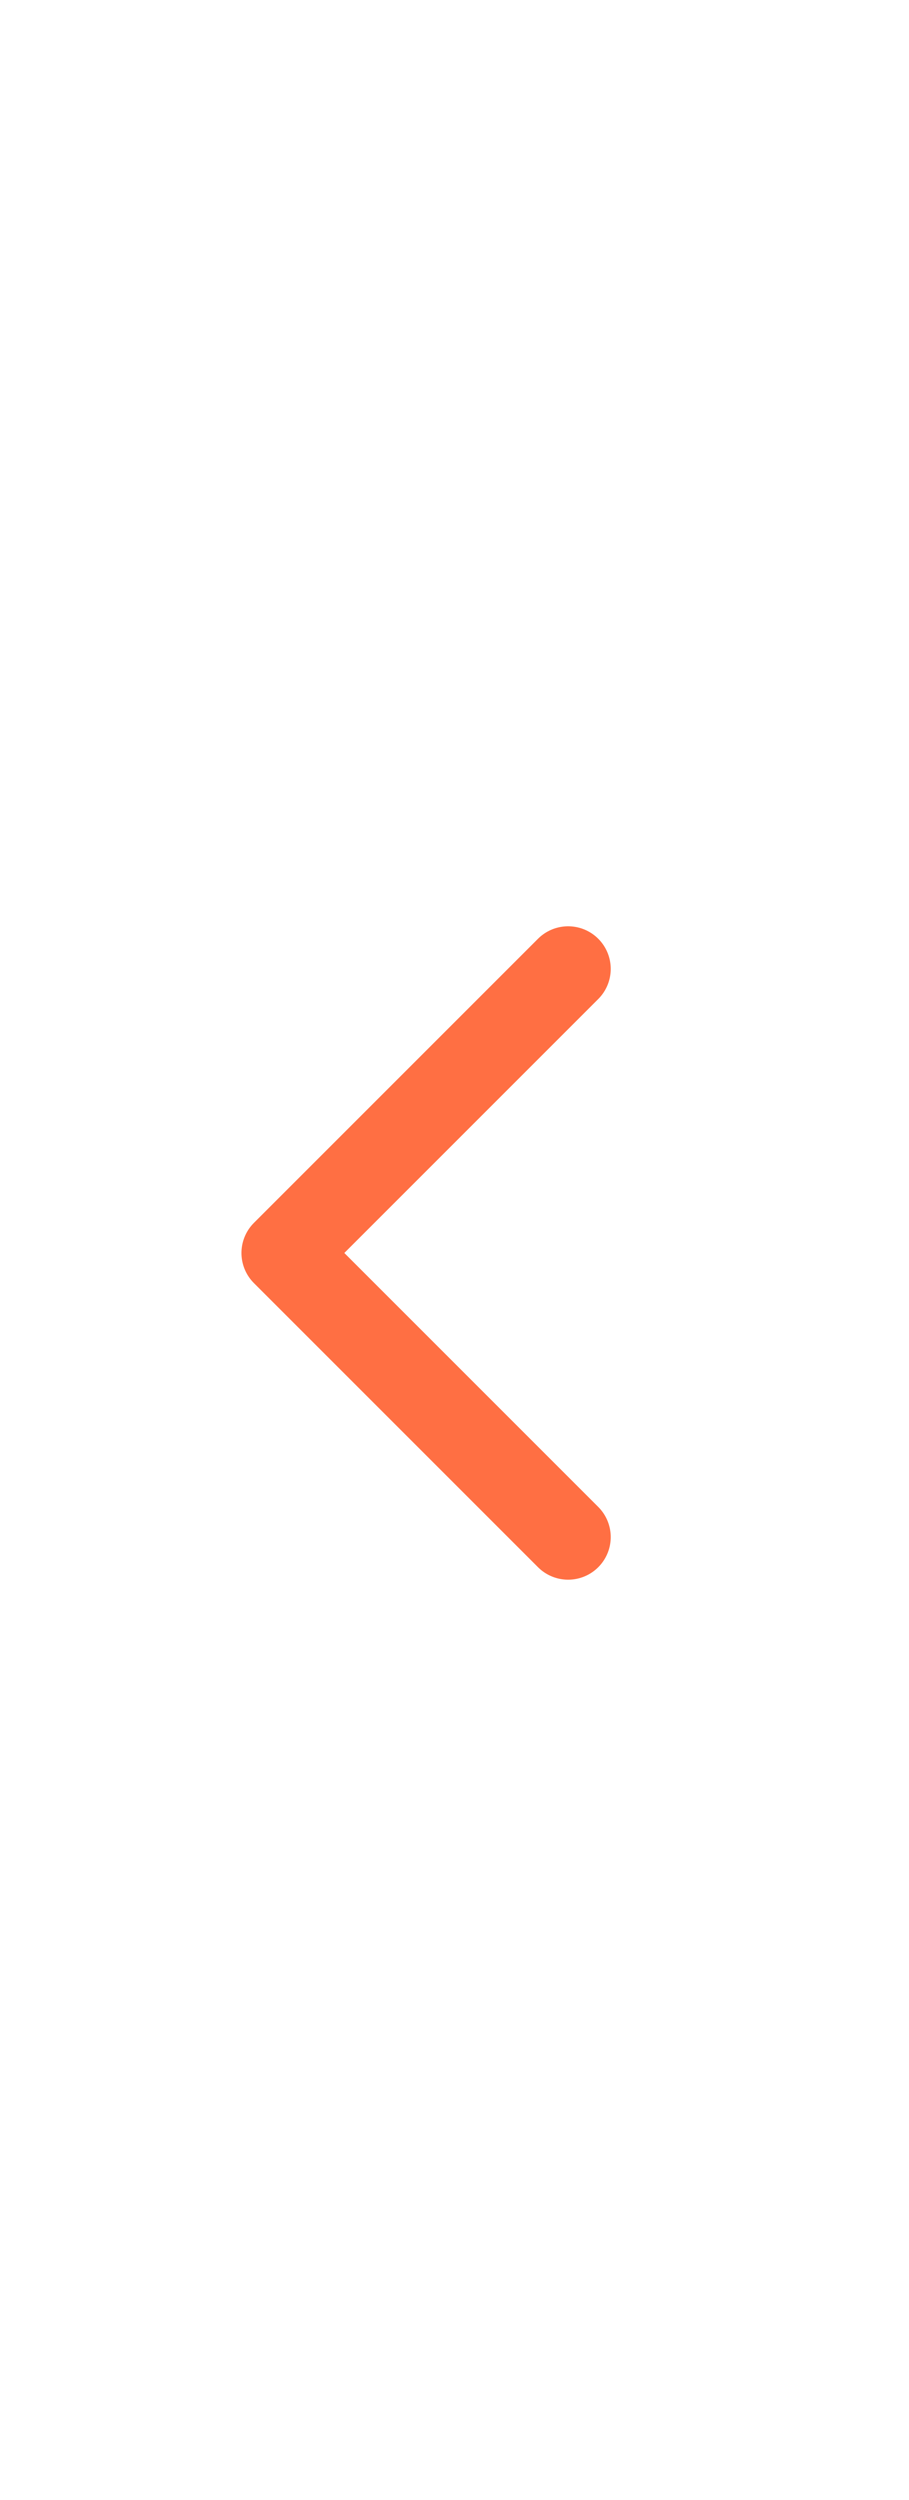 <svg width="32" height="88" viewBox="0 0 32 88" fill="none" xmlns="http://www.w3.org/2000/svg">
<path d="M20 54.105L10 44.105L20 34.105" stroke="#FF6F43" stroke-width="3" stroke-linecap="round" stroke-linejoin="round"/>
</svg>
